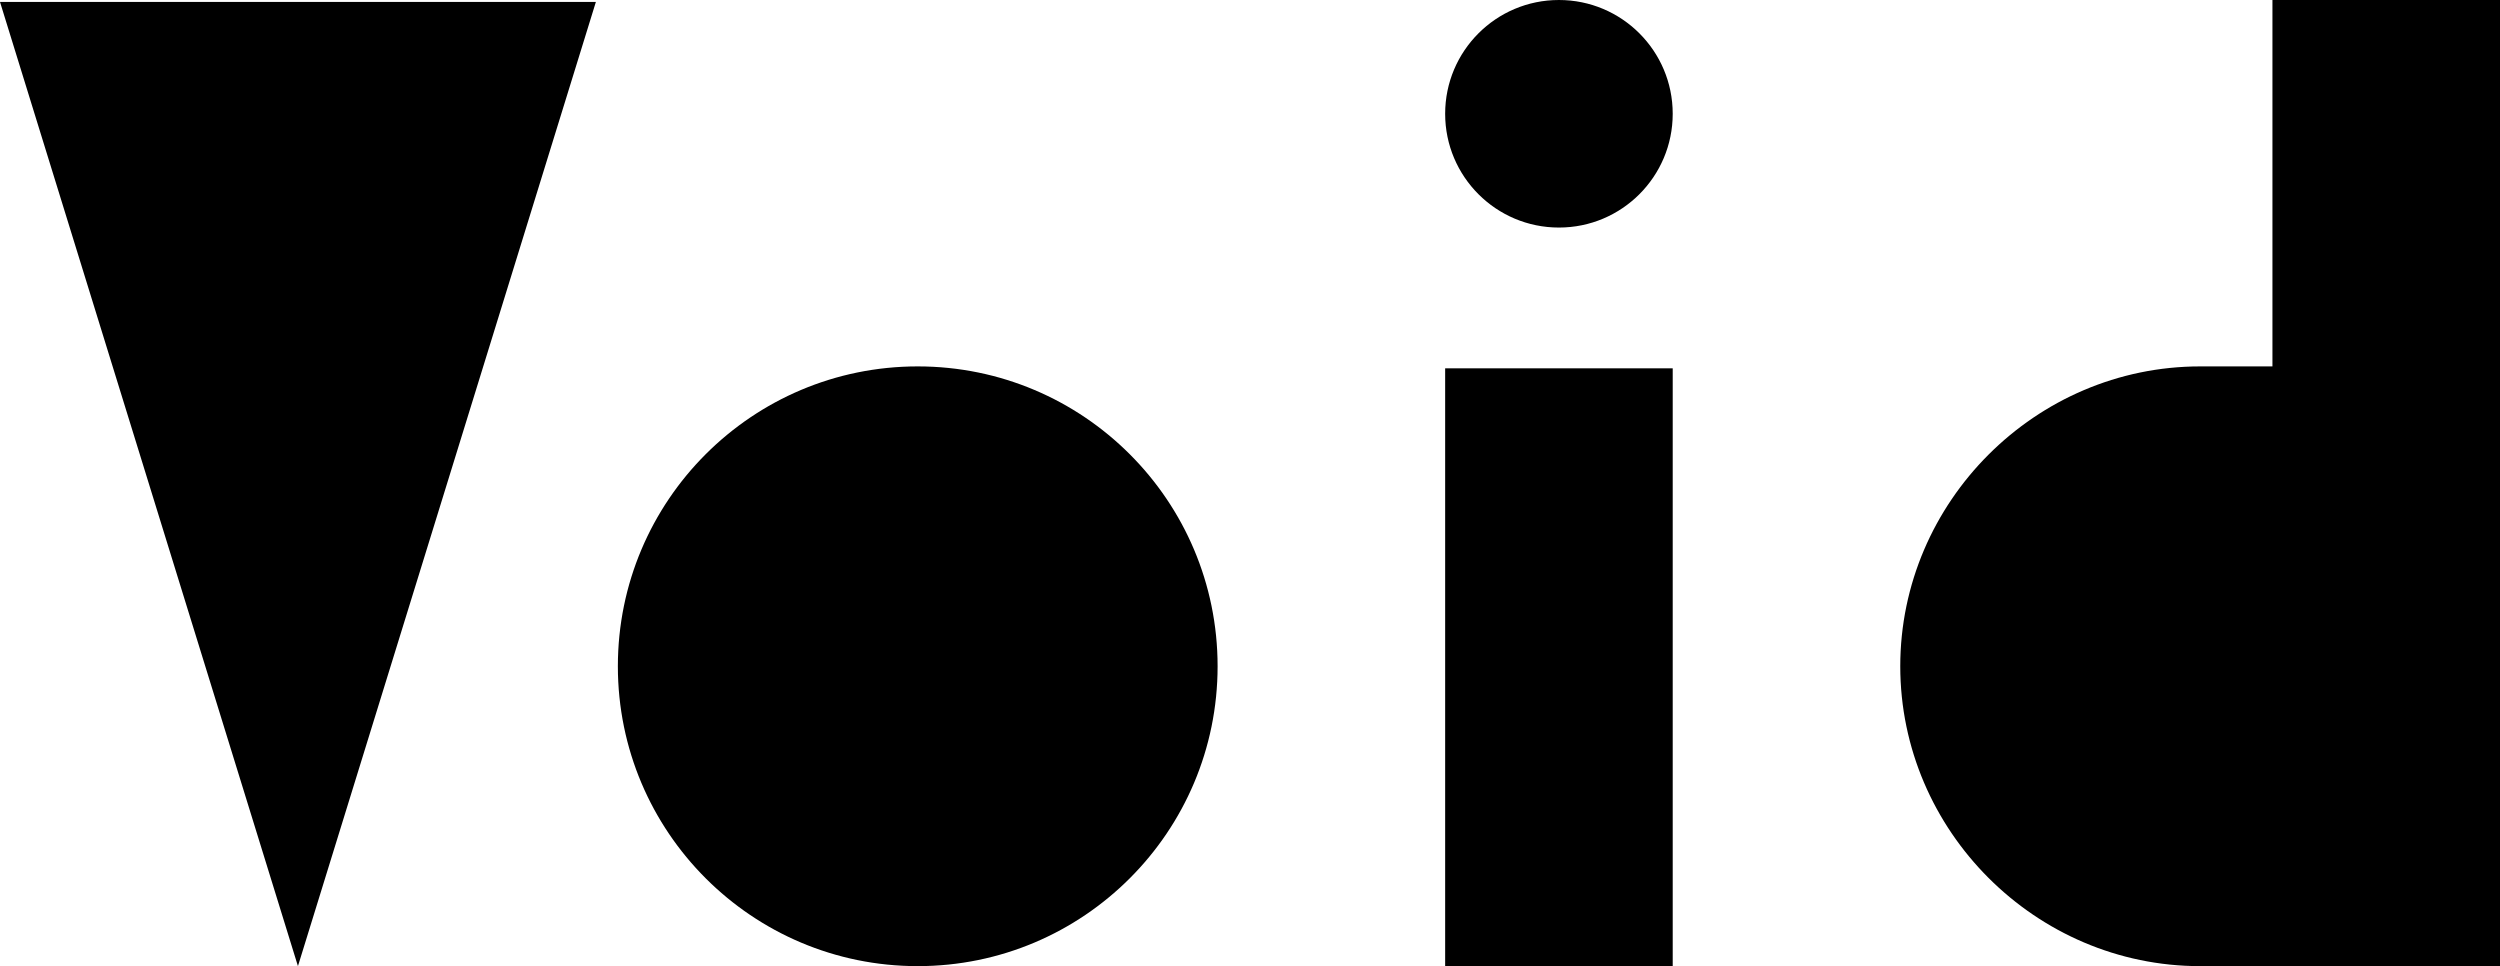 <svg id="レイヤー_1" data-name="レイヤー 1" xmlns="http://www.w3.org/2000/svg" viewBox="0 0 1296.4 501"><title>void-logo</title><polygon id="V" points="154.5 501 309 1 0 1 154.5 501"/><circle id="O" cx="475.9" cy="345.5" r="155.5"/><rect x="749.4" y="191" width="118" height="310"/><circle cx="808.4" cy="59" r="59"/><rect x="1178.4" width="118" height="501"/><path d="M1298,654.5c0-85.3,70.2-155.5,155.5-155.5H1609V810H1453.5C1368.2,810,1298,739.8,1298,654.5Z" transform="translate(-312.6 -309)"/></svg>